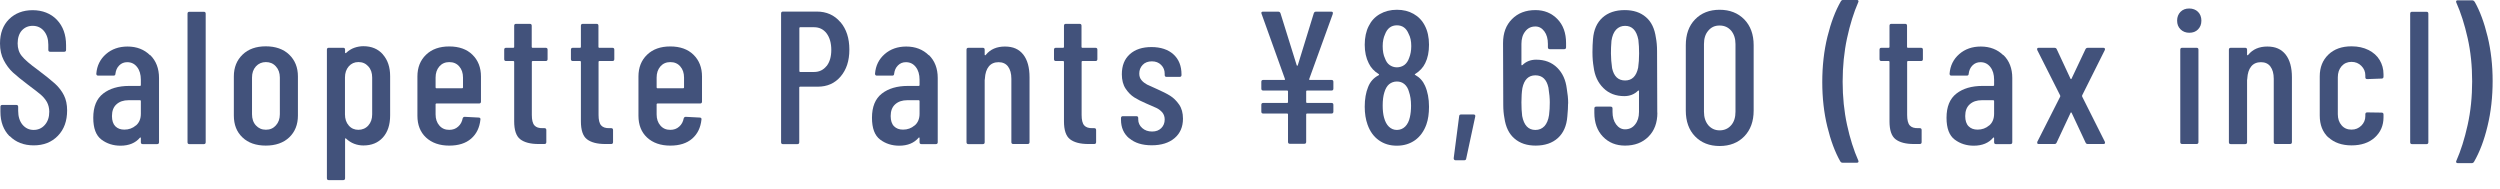 <svg width="238" height="18" viewBox="0 0 238 18" fill="none" xmlns="http://www.w3.org/2000/svg">
<path d="M0.91 12.969C0.33 12.379 0.04 11.599 0.04 10.639V10.169C0.04 10.049 0.1 9.989 0.22 9.989H1.55C1.67 9.989 1.73 10.049 1.73 10.169V10.549C1.73 11.099 1.87 11.539 2.14 11.869C2.42 12.199 2.77 12.369 3.2 12.369C3.63 12.369 3.99 12.209 4.27 11.889C4.55 11.569 4.69 11.159 4.69 10.639C4.69 10.289 4.61 9.989 4.47 9.719C4.32 9.459 4.12 9.219 3.88 9.009C3.63 8.799 3.23 8.489 2.68 8.079C2.07 7.619 1.59 7.229 1.24 6.909C0.89 6.589 0.6 6.199 0.36 5.739C0.12 5.279 0 4.749 0 4.139C0 3.169 0.29 2.399 0.86 1.829C1.44 1.259 2.19 0.969 3.11 0.969C4.03 0.969 4.84 1.279 5.42 1.889C6 2.499 6.29 3.309 6.29 4.299V4.749C6.29 4.869 6.23 4.929 6.11 4.929H4.78C4.66 4.929 4.6 4.869 4.6 4.749V4.259C4.6 3.719 4.46 3.289 4.19 2.959C3.92 2.629 3.55 2.459 3.11 2.459C2.69 2.459 2.35 2.609 2.08 2.899C1.82 3.189 1.68 3.609 1.68 4.129C1.68 4.609 1.81 5.019 2.08 5.339C2.34 5.669 2.85 6.109 3.61 6.659C4.33 7.199 4.87 7.639 5.24 7.969C5.61 8.309 5.89 8.679 6.09 9.079C6.29 9.479 6.39 9.959 6.39 10.509C6.39 11.519 6.1 12.319 5.51 12.929C4.92 13.539 4.15 13.839 3.21 13.839C2.27 13.839 1.5 13.539 0.92 12.949L0.91 12.969Z" fill="#42527B"/>
<path d="M14.299 5.24C14.859 5.79 15.139 6.52 15.139 7.42V13.54C15.139 13.66 15.079 13.72 14.959 13.72H13.589C13.469 13.72 13.409 13.66 13.409 13.54V13.14C13.409 13.14 13.409 13.1 13.379 13.09C13.359 13.08 13.339 13.09 13.319 13.11C12.899 13.61 12.279 13.87 11.469 13.87C10.789 13.87 10.179 13.68 9.659 13.29C9.139 12.9 8.879 12.21 8.879 11.21C8.879 10.17 9.189 9.4 9.819 8.91C10.449 8.42 11.279 8.18 12.299 8.18H13.339C13.339 8.18 13.409 8.16 13.409 8.11V7.59C13.409 7.09 13.289 6.68 13.049 6.38C12.809 6.07 12.499 5.92 12.109 5.92C11.809 5.92 11.559 6.02 11.349 6.23C11.139 6.44 11.029 6.7 10.989 7.02C10.989 7.14 10.929 7.2 10.809 7.2H9.349C9.229 7.2 9.169 7.14 9.169 7.02C9.229 6.25 9.539 5.63 10.089 5.15C10.639 4.67 11.329 4.43 12.139 4.43C13.019 4.43 13.729 4.71 14.289 5.26L14.299 5.24ZM12.939 11.95C13.249 11.69 13.409 11.31 13.409 10.83V9.61C13.409 9.61 13.389 9.54 13.339 9.54H12.239C11.759 9.54 11.379 9.67 11.089 9.93C10.799 10.19 10.659 10.56 10.659 11.05C10.659 11.48 10.769 11.81 10.979 12.02C11.199 12.24 11.479 12.34 11.839 12.34C12.259 12.34 12.629 12.21 12.939 11.94V11.95Z" fill="#42527B"/>
<path d="M17.852 13.541V1.301C17.852 1.181 17.912 1.121 18.032 1.121H19.402C19.522 1.121 19.582 1.181 19.582 1.301V13.541C19.582 13.661 19.522 13.721 19.402 13.721H18.032C17.912 13.721 17.852 13.661 17.852 13.541Z" fill="#42527B"/>
<path d="M23.082 13.08C22.532 12.56 22.262 11.87 22.262 11V7.27C22.262 6.42 22.542 5.73 23.092 5.2C23.642 4.67 24.382 4.41 25.302 4.41C26.222 4.41 26.982 4.67 27.532 5.2C28.082 5.73 28.362 6.42 28.362 7.27V11C28.362 11.86 28.082 12.56 27.532 13.08C26.982 13.6 26.232 13.86 25.302 13.86C24.372 13.86 23.622 13.6 23.082 13.08ZM26.262 11.94C26.512 11.67 26.642 11.31 26.642 10.87V7.38C26.642 6.95 26.512 6.59 26.262 6.32C26.012 6.04 25.692 5.91 25.312 5.91C24.932 5.91 24.612 6.05 24.362 6.32C24.112 6.6 23.992 6.95 23.992 7.38V10.87C23.992 11.31 24.112 11.67 24.362 11.94C24.612 12.21 24.922 12.35 25.312 12.35C25.702 12.35 26.012 12.22 26.262 11.94Z" fill="#42527B"/>
<path d="M36.451 5.188C36.911 5.708 37.141 6.398 37.141 7.248V10.988C37.141 11.878 36.911 12.578 36.451 13.088C35.991 13.598 35.371 13.848 34.591 13.848C34.301 13.848 34.011 13.798 33.721 13.688C33.431 13.578 33.171 13.408 32.941 13.188C32.881 13.148 32.851 13.168 32.851 13.228V16.968C32.851 17.088 32.791 17.148 32.671 17.148H31.301C31.181 17.148 31.121 17.088 31.121 16.968V4.728C31.121 4.608 31.181 4.548 31.301 4.548H32.671C32.791 4.548 32.851 4.608 32.851 4.728V5.018C32.851 5.018 32.861 5.058 32.891 5.058C32.911 5.058 32.941 5.058 32.961 5.028C33.191 4.808 33.451 4.648 33.731 4.548C34.021 4.448 34.311 4.398 34.591 4.398C35.371 4.398 35.991 4.658 36.451 5.178V5.188ZM35.061 6.318C34.811 6.038 34.501 5.908 34.121 5.908C33.741 5.908 33.441 6.048 33.201 6.318C32.961 6.598 32.841 6.948 32.841 7.378V10.888C32.841 11.318 32.961 11.678 33.201 11.948C33.441 12.228 33.751 12.358 34.121 12.358C34.491 12.358 34.821 12.218 35.061 11.948C35.311 11.668 35.431 11.318 35.431 10.888V7.378C35.431 6.948 35.311 6.588 35.061 6.318Z" fill="#42527B"/>
<path d="M45.608 9.852H41.538C41.538 9.852 41.468 9.872 41.468 9.922V10.892C41.468 11.322 41.588 11.682 41.828 11.952C42.068 12.232 42.378 12.362 42.768 12.362C43.108 12.362 43.388 12.262 43.618 12.052C43.848 11.852 43.988 11.582 44.048 11.262C44.088 11.162 44.148 11.122 44.248 11.122L45.578 11.192C45.638 11.192 45.678 11.212 45.708 11.242C45.738 11.282 45.748 11.322 45.738 11.372C45.658 12.152 45.358 12.762 44.848 13.202C44.338 13.642 43.648 13.862 42.768 13.862C41.848 13.862 41.108 13.602 40.558 13.092C40.008 12.582 39.738 11.882 39.738 11.022V7.282C39.738 6.432 40.008 5.742 40.558 5.212C41.108 4.682 41.838 4.422 42.768 4.422C43.698 4.422 44.438 4.682 44.978 5.212C45.518 5.742 45.788 6.432 45.788 7.282V9.672C45.788 9.792 45.728 9.852 45.608 9.852ZM41.828 6.322C41.588 6.602 41.468 6.952 41.468 7.382V8.332C41.468 8.332 41.488 8.402 41.538 8.402H44.008C44.008 8.402 44.078 8.382 44.078 8.332V7.382C44.078 6.952 43.958 6.592 43.718 6.322C43.478 6.042 43.158 5.912 42.768 5.912C42.378 5.912 42.068 6.052 41.828 6.322Z" fill="#42527B"/>
<path d="M51.96 5.81H50.7C50.7 5.81 50.63 5.83 50.63 5.88V10.94C50.63 11.419 50.71 11.749 50.88 11.94C51.05 12.13 51.31 12.21 51.67 12.2H51.83C51.95 12.2 52.01 12.259 52.01 12.38V13.53C52.01 13.649 51.95 13.71 51.83 13.71H51.27C50.5 13.71 49.92 13.559 49.53 13.259C49.14 12.96 48.95 12.389 48.95 11.55V5.88C48.95 5.88 48.93 5.81 48.88 5.81H48.18C48.06 5.81 48 5.75 48 5.63V4.73C48 4.61 48.06 4.55 48.18 4.55H48.88C48.88 4.55 48.95 4.53 48.95 4.48V2.45C48.95 2.33 49.01 2.27 49.13 2.27H50.44C50.56 2.27 50.62 2.33 50.62 2.45V4.48C50.62 4.48 50.64 4.55 50.69 4.55H51.95C52.07 4.55 52.13 4.61 52.13 4.73V5.63C52.13 5.75 52.07 5.81 51.95 5.81H51.96Z" fill="#42527B"/>
<path d="M58.312 5.81H57.052C57.052 5.81 56.982 5.83 56.982 5.88V10.94C56.982 11.419 57.062 11.749 57.232 11.94C57.402 12.13 57.662 12.21 58.022 12.2H58.182C58.302 12.2 58.362 12.259 58.362 12.38V13.53C58.362 13.649 58.302 13.71 58.182 13.71H57.622C56.852 13.71 56.272 13.559 55.882 13.259C55.492 12.96 55.302 12.389 55.302 11.55V5.88C55.302 5.88 55.282 5.81 55.232 5.81H54.532C54.412 5.81 54.352 5.75 54.352 5.63V4.73C54.352 4.61 54.412 4.55 54.532 4.55H55.232C55.232 4.55 55.302 4.53 55.302 4.48V2.45C55.302 2.33 55.362 2.27 55.482 2.27H56.792C56.912 2.27 56.972 2.33 56.972 2.45V4.48C56.972 4.48 56.992 4.55 57.042 4.55H58.302C58.422 4.55 58.482 4.61 58.482 4.73V5.63C58.482 5.75 58.422 5.81 58.302 5.81H58.312Z" fill="#42527B"/>
<path d="M66.651 9.852H62.581C62.581 9.852 62.511 9.872 62.511 9.922V10.892C62.511 11.322 62.631 11.682 62.871 11.952C63.111 12.232 63.421 12.362 63.811 12.362C64.151 12.362 64.431 12.262 64.661 12.052C64.891 11.852 65.031 11.582 65.091 11.262C65.131 11.162 65.191 11.122 65.291 11.122L66.621 11.192C66.681 11.192 66.721 11.212 66.751 11.242C66.781 11.282 66.791 11.322 66.781 11.372C66.701 12.152 66.401 12.762 65.891 13.202C65.381 13.642 64.691 13.862 63.811 13.862C62.891 13.862 62.151 13.602 61.601 13.092C61.051 12.582 60.781 11.882 60.781 11.022V7.282C60.781 6.432 61.051 5.742 61.601 5.212C62.151 4.682 62.881 4.422 63.811 4.422C64.741 4.422 65.481 4.682 66.021 5.212C66.561 5.742 66.831 6.432 66.831 7.282V9.672C66.831 9.792 66.771 9.852 66.651 9.852ZM62.871 6.322C62.631 6.602 62.511 6.952 62.511 7.382V8.332C62.511 8.332 62.531 8.402 62.581 8.402H65.051C65.051 8.402 65.121 8.382 65.121 8.332V7.382C65.121 6.952 65.001 6.592 64.761 6.322C64.521 6.042 64.201 5.912 63.811 5.912C63.421 5.912 63.111 6.052 62.871 6.322Z" fill="#42527B"/>
<path d="M80.009 2.102C80.579 2.772 80.859 3.642 80.859 4.722C80.859 5.802 80.579 6.632 80.029 7.282C79.479 7.932 78.749 8.252 77.849 8.252H76.159C76.159 8.252 76.089 8.272 76.089 8.322V13.542C76.089 13.662 76.029 13.722 75.909 13.722H74.539C74.419 13.722 74.359 13.662 74.359 13.542V1.282C74.359 1.162 74.419 1.102 74.539 1.102H77.759C78.679 1.102 79.429 1.432 79.999 2.102H80.009ZM78.689 6.292C78.989 5.912 79.139 5.402 79.139 4.752C79.139 4.102 78.989 3.572 78.689 3.172C78.389 2.782 77.989 2.592 77.499 2.592H76.169C76.169 2.592 76.099 2.612 76.099 2.662V6.782C76.099 6.782 76.119 6.852 76.169 6.852H77.499C77.989 6.852 78.389 6.662 78.689 6.282V6.292Z" fill="#42527B"/>
<path d="M88.432 5.24C88.992 5.79 89.272 6.52 89.272 7.42V13.54C89.272 13.66 89.212 13.72 89.092 13.72H87.722C87.602 13.72 87.542 13.66 87.542 13.54V13.14C87.542 13.14 87.542 13.1 87.512 13.09C87.492 13.08 87.472 13.09 87.452 13.11C87.032 13.61 86.412 13.87 85.602 13.87C84.922 13.87 84.312 13.68 83.792 13.29C83.272 12.9 83.012 12.21 83.012 11.21C83.012 10.17 83.322 9.4 83.952 8.91C84.582 8.42 85.412 8.18 86.432 8.18H87.472C87.472 8.18 87.542 8.16 87.542 8.11V7.59C87.542 7.09 87.422 6.68 87.182 6.38C86.942 6.07 86.632 5.92 86.242 5.92C85.942 5.92 85.692 6.02 85.482 6.23C85.272 6.44 85.162 6.7 85.122 7.02C85.122 7.14 85.062 7.2 84.942 7.2H83.482C83.362 7.2 83.302 7.14 83.302 7.02C83.362 6.25 83.672 5.63 84.222 5.15C84.772 4.67 85.462 4.43 86.272 4.43C87.152 4.43 87.862 4.71 88.422 5.26L88.432 5.24ZM87.072 11.95C87.382 11.69 87.542 11.31 87.542 10.83V9.61C87.542 9.61 87.522 9.54 87.472 9.54H86.372C85.892 9.54 85.512 9.67 85.222 9.93C84.932 10.19 84.792 10.56 84.792 11.05C84.792 11.48 84.902 11.81 85.112 12.02C85.332 12.24 85.612 12.34 85.972 12.34C86.392 12.34 86.762 12.21 87.072 11.94V11.95Z" fill="#42527B"/>
<path d="M97.412 5.19C97.812 5.7 98.012 6.42 98.012 7.36V13.53C98.012 13.65 97.952 13.71 97.832 13.71H96.462C96.342 13.71 96.282 13.65 96.282 13.53V7.5C96.282 7 96.172 6.61 95.962 6.33C95.752 6.05 95.442 5.92 95.062 5.92C94.682 5.92 94.352 6.05 94.132 6.33C93.912 6.6 93.792 6.98 93.762 7.47C93.762 7.54 93.762 7.58 93.742 7.58V13.54C93.742 13.66 93.682 13.72 93.562 13.72H92.192C92.072 13.72 92.012 13.66 92.012 13.54V4.73C92.012 4.61 92.072 4.55 92.192 4.55H93.562C93.682 4.55 93.742 4.61 93.742 4.73V5.22C93.742 5.22 93.752 5.26 93.782 5.26C93.802 5.26 93.832 5.26 93.852 5.22C94.282 4.69 94.892 4.43 95.672 4.43C96.452 4.43 97.002 4.68 97.412 5.19Z" fill="#42527B"/>
<path d="M104.3 5.81H103.04C103.04 5.81 102.97 5.83 102.97 5.88V10.94C102.97 11.419 103.05 11.749 103.22 11.94C103.39 12.13 103.65 12.21 104.01 12.2H104.17C104.29 12.2 104.35 12.259 104.35 12.38V13.53C104.35 13.649 104.29 13.71 104.17 13.71H103.61C102.84 13.71 102.26 13.559 101.87 13.259C101.48 12.96 101.29 12.389 101.29 11.55V5.88C101.29 5.88 101.27 5.81 101.22 5.81H100.52C100.4 5.81 100.34 5.75 100.34 5.63V4.73C100.34 4.61 100.4 4.55 100.52 4.55H101.22C101.22 4.55 101.29 4.53 101.29 4.48V2.45C101.29 2.33 101.35 2.27 101.47 2.27H102.78C102.9 2.27 102.96 2.33 102.96 2.45V4.48C102.96 4.48 102.98 4.55 103.03 4.55H104.29C104.41 4.55 104.47 4.61 104.47 4.73V5.63C104.47 5.75 104.41 5.81 104.29 5.81H104.3Z" fill="#42527B"/>
<path d="M107.499 13.171C106.979 12.73 106.719 12.14 106.719 11.4V11.241C106.719 11.12 106.779 11.06 106.899 11.06H108.179C108.299 11.06 108.359 11.12 108.359 11.241V11.37C108.359 11.691 108.489 11.97 108.739 12.191C108.989 12.411 109.299 12.521 109.679 12.521C110.059 12.521 110.329 12.411 110.549 12.2C110.769 11.98 110.879 11.71 110.879 11.37C110.879 11.111 110.799 10.88 110.649 10.7C110.489 10.521 110.309 10.38 110.099 10.28C109.889 10.181 109.569 10.04 109.139 9.86C108.669 9.66 108.279 9.46 107.979 9.27C107.679 9.08 107.399 8.8 107.159 8.44C106.919 8.08 106.799 7.62 106.799 7.07C106.799 6.25 107.049 5.62 107.559 5.16C108.069 4.7 108.759 4.48 109.619 4.48C110.479 4.48 111.209 4.71 111.719 5.18C112.229 5.65 112.479 6.28 112.479 7.09V7.14C112.479 7.26 112.419 7.32 112.299 7.32H111.059C110.939 7.32 110.879 7.26 110.879 7.14V7.01C110.879 6.69 110.769 6.41 110.539 6.18C110.309 5.95 110.019 5.84 109.659 5.84C109.299 5.84 108.989 5.95 108.779 6.18C108.559 6.41 108.459 6.68 108.459 7.01C108.459 7.26 108.529 7.47 108.679 7.64C108.819 7.81 108.999 7.94 109.199 8.05C109.399 8.15 109.729 8.3 110.169 8.49C110.659 8.71 111.069 8.91 111.389 9.11C111.709 9.31 111.999 9.59 112.249 9.95C112.499 10.31 112.619 10.761 112.619 11.3C112.619 12.081 112.349 12.7 111.819 13.15C111.289 13.601 110.559 13.831 109.649 13.831C108.739 13.831 108.039 13.611 107.519 13.171H107.499Z" fill="#42527B"/>
<path d="M126.888 1.309L124.638 7.519C124.638 7.519 124.628 7.559 124.638 7.579C124.648 7.599 124.668 7.609 124.688 7.609H126.758C126.878 7.609 126.938 7.669 126.938 7.789V8.439C126.938 8.559 126.878 8.619 126.758 8.619H124.418C124.418 8.619 124.348 8.639 124.348 8.689V9.729C124.348 9.729 124.368 9.799 124.418 9.799H126.758C126.878 9.799 126.938 9.859 126.938 9.979V10.629C126.938 10.749 126.878 10.809 126.758 10.809H124.418C124.418 10.809 124.348 10.829 124.348 10.879V13.509C124.348 13.629 124.288 13.689 124.168 13.689H122.798C122.678 13.689 122.618 13.629 122.618 13.509V10.879C122.618 10.879 122.598 10.809 122.548 10.809H120.258C120.138 10.809 120.078 10.749 120.078 10.629V9.979C120.078 9.859 120.138 9.799 120.258 9.799H122.548C122.548 9.799 122.618 9.779 122.618 9.729V8.689C122.618 8.689 122.598 8.619 122.548 8.619H120.258C120.138 8.619 120.078 8.559 120.078 8.439V7.789C120.078 7.669 120.138 7.609 120.258 7.609H122.278C122.278 7.609 122.318 7.609 122.328 7.579C122.338 7.559 122.338 7.539 122.328 7.519L120.098 1.309L120.078 1.239C120.078 1.159 120.128 1.109 120.238 1.109H121.678C121.788 1.109 121.858 1.159 121.898 1.249L123.448 6.219C123.448 6.219 123.478 6.259 123.498 6.259C123.518 6.259 123.538 6.249 123.548 6.219L125.078 1.249C125.118 1.149 125.188 1.109 125.298 1.109H126.738C126.868 1.109 126.918 1.179 126.878 1.309H126.888Z" fill="#42527B"/>
<path d="M134.722 7.13C135.152 7.37 135.462 7.71 135.662 8.16C135.912 8.72 136.042 9.39 136.042 10.16C136.042 10.81 135.962 11.37 135.792 11.85C135.562 12.49 135.212 12.98 134.722 13.34C134.232 13.69 133.652 13.87 132.982 13.87C132.312 13.87 131.752 13.7 131.262 13.35C130.772 13 130.422 12.51 130.192 11.87C130.012 11.37 129.922 10.8 129.922 10.16C129.922 9.43 130.032 8.8 130.242 8.29C130.442 7.77 130.782 7.4 131.252 7.16C131.302 7.12 131.302 7.09 131.252 7.05C130.822 6.79 130.502 6.44 130.302 6.02C130.052 5.53 129.922 4.94 129.922 4.26C129.922 3.58 130.052 2.96 130.302 2.48C130.542 1.99 130.892 1.61 131.362 1.34C131.832 1.07 132.372 0.93 132.982 0.93C133.592 0.93 134.112 1.06 134.572 1.32C135.032 1.58 135.392 1.95 135.642 2.44C135.902 2.93 136.042 3.54 136.042 4.26C136.042 4.94 135.922 5.53 135.682 6.01C135.482 6.43 135.162 6.77 134.732 7.04C134.672 7.08 134.672 7.11 134.732 7.15L134.722 7.13ZM131.632 4.39C131.632 4.86 131.702 5.25 131.852 5.56C131.952 5.84 132.092 6.05 132.292 6.19C132.492 6.33 132.722 6.41 132.982 6.41C133.242 6.41 133.502 6.33 133.702 6.18C133.902 6.03 134.052 5.8 134.152 5.51C134.282 5.19 134.352 4.81 134.352 4.39C134.352 3.92 134.272 3.53 134.102 3.22C133.882 2.68 133.512 2.41 132.982 2.41C132.452 2.41 132.062 2.7 131.852 3.27C131.712 3.57 131.632 3.94 131.632 4.39ZM134.332 10.06C134.332 9.54 134.262 9.1 134.132 8.73C134.052 8.42 133.902 8.18 133.702 8.01C133.502 7.84 133.262 7.76 132.982 7.76C132.702 7.76 132.452 7.85 132.242 8.02C132.042 8.19 131.892 8.45 131.792 8.79C131.682 9.13 131.632 9.55 131.632 10.05C131.632 10.49 131.672 10.88 131.762 11.2C131.862 11.57 132.012 11.86 132.222 12.06C132.432 12.26 132.682 12.37 132.982 12.37C133.282 12.37 133.562 12.26 133.772 12.05C133.992 11.83 134.142 11.53 134.222 11.15C134.292 10.84 134.332 10.48 134.332 10.07V10.06Z" fill="#42527B"/>
<path d="M138.432 15.198C138.432 15.198 138.382 15.108 138.392 15.058L138.912 11.058C138.922 10.948 138.982 10.898 139.092 10.898H140.282C140.412 10.898 140.472 10.968 140.442 11.098L139.582 15.098C139.572 15.208 139.502 15.258 139.382 15.258H138.572C138.512 15.258 138.462 15.238 138.432 15.198Z" fill="#42527B"/>
<path d="M149.28 9.851C149.28 10.171 149.26 10.591 149.21 11.091C149.14 11.981 148.84 12.661 148.31 13.141C147.78 13.621 147.07 13.861 146.19 13.861C145.37 13.861 144.7 13.641 144.18 13.191C143.66 12.751 143.34 12.091 143.22 11.231C143.15 10.871 143.11 10.451 143.11 9.971L143.09 4.101C143.09 3.151 143.37 2.391 143.94 1.821C144.5 1.251 145.25 0.961 146.17 0.961C147.02 0.961 147.72 1.251 148.27 1.821C148.82 2.391 149.09 3.151 149.09 4.101V4.501C149.09 4.621 149.03 4.681 148.91 4.681H147.54C147.42 4.681 147.36 4.621 147.36 4.501V4.181C147.36 3.691 147.25 3.291 147.02 2.981C146.79 2.671 146.51 2.521 146.17 2.521C145.77 2.521 145.45 2.671 145.21 2.981C144.96 3.291 144.84 3.691 144.84 4.181V6.161C144.84 6.221 144.87 6.231 144.93 6.201C145.28 5.851 145.72 5.681 146.24 5.681C147.06 5.681 147.72 5.931 148.24 6.441C148.76 6.951 149.06 7.621 149.16 8.461C149.24 8.921 149.29 9.381 149.29 9.861L149.28 9.851ZM147.54 9.741C147.54 9.371 147.5 8.901 147.41 8.341C147.24 7.561 146.83 7.171 146.17 7.171C145.51 7.171 145.1 7.581 144.93 8.391C144.87 8.771 144.84 9.221 144.84 9.741C144.84 10.211 144.86 10.641 144.91 11.041C145.08 11.931 145.5 12.371 146.17 12.371C146.52 12.371 146.8 12.251 147.03 12.011C147.25 11.771 147.4 11.421 147.47 10.951C147.52 10.571 147.54 10.161 147.54 9.741Z" fill="#42527B"/>
<path d="M157.782 10.731C157.782 11.681 157.502 12.441 156.932 13.011C156.362 13.581 155.622 13.861 154.702 13.861C153.852 13.861 153.152 13.581 152.602 13.011C152.052 12.441 151.782 11.681 151.782 10.731V10.331C151.782 10.211 151.842 10.151 151.962 10.151H153.332C153.452 10.151 153.512 10.211 153.512 10.331V10.651C153.512 11.131 153.622 11.531 153.852 11.841C154.082 12.151 154.362 12.311 154.702 12.311C155.102 12.311 155.422 12.161 155.662 11.851C155.912 11.541 156.032 11.151 156.032 10.651V8.671C156.032 8.611 156.002 8.601 155.942 8.631C155.592 8.981 155.152 9.151 154.632 9.151C153.832 9.151 153.162 8.901 152.642 8.381C152.122 7.871 151.812 7.201 151.712 6.371C151.642 5.971 151.602 5.511 151.602 4.971C151.602 4.511 151.622 4.101 151.652 3.731C151.722 2.841 152.022 2.161 152.552 1.681C153.082 1.201 153.792 0.961 154.672 0.961C155.502 0.961 156.172 1.181 156.692 1.631C157.212 2.071 157.522 2.731 157.642 3.591C157.712 3.951 157.752 4.371 157.752 4.851L157.772 10.721L157.782 10.731ZM156.042 5.091C156.042 4.621 156.022 4.191 155.972 3.791C155.802 2.901 155.382 2.461 154.712 2.461C154.362 2.461 154.082 2.581 153.852 2.821C153.632 3.061 153.482 3.411 153.412 3.881C153.372 4.311 153.362 4.711 153.362 5.091C153.362 5.531 153.402 6.001 153.472 6.491C153.642 7.271 154.052 7.661 154.712 7.661C155.372 7.661 155.782 7.251 155.952 6.441C156.012 6.041 156.042 5.591 156.042 5.091Z" fill="#42527B"/>
<path d="M161.368 12.98C160.778 12.37 160.488 11.55 160.488 10.53V4.3C160.488 3.28 160.778 2.46 161.368 1.85C161.958 1.24 162.738 0.93 163.708 0.93C164.678 0.93 165.458 1.24 166.058 1.85C166.648 2.46 166.948 3.28 166.948 4.3V10.53C166.948 11.55 166.648 12.37 166.058 12.98C165.468 13.59 164.678 13.9 163.708 13.9C162.738 13.9 161.958 13.59 161.368 12.98ZM164.808 11.92C165.088 11.6 165.218 11.17 165.218 10.64V4.2C165.218 3.67 165.078 3.25 164.808 2.92C164.528 2.6 164.168 2.43 163.708 2.43C163.248 2.43 162.908 2.59 162.628 2.92C162.348 3.24 162.218 3.67 162.218 4.2V10.64C162.218 11.17 162.358 11.59 162.628 11.92C162.908 12.24 163.268 12.41 163.708 12.41C164.148 12.41 164.528 12.25 164.808 11.92Z" fill="#42527B"/>
<path d="M175.21 15.392C174.69 14.482 174.28 13.372 173.96 12.052C173.64 10.742 173.48 9.322 173.48 7.812C173.48 6.302 173.64 4.842 173.97 3.502C174.3 2.162 174.72 1.042 175.25 0.122C175.3 0.042 175.37 -0.008 175.47 -0.008H176.78C176.84 -0.008 176.88 0.012 176.91 0.052C176.94 0.092 176.94 0.142 176.91 0.202C176.48 1.182 176.12 2.332 175.84 3.632C175.56 4.932 175.42 6.322 175.42 7.782C175.42 9.242 175.56 10.602 175.84 11.892C176.12 13.182 176.48 14.312 176.91 15.282L176.93 15.352C176.93 15.452 176.88 15.492 176.77 15.492H175.42C175.32 15.492 175.25 15.452 175.2 15.362L175.21 15.392Z" fill="#42527B"/>
<path d="M182.89 5.81H181.63C181.63 5.81 181.56 5.83 181.56 5.88V10.94C181.56 11.419 181.64 11.749 181.81 11.94C181.98 12.13 182.24 12.21 182.6 12.2H182.76C182.88 12.2 182.94 12.259 182.94 12.38V13.53C182.94 13.649 182.88 13.71 182.76 13.71H182.2C181.43 13.71 180.85 13.559 180.46 13.259C180.07 12.96 179.88 12.389 179.88 11.55V5.88C179.88 5.88 179.86 5.81 179.81 5.81H179.11C178.99 5.81 178.93 5.75 178.93 5.63V4.73C178.93 4.61 178.99 4.55 179.11 4.55H179.81C179.81 4.55 179.88 4.53 179.88 4.48V2.45C179.88 2.33 179.94 2.27 180.06 2.27H181.37C181.49 2.27 181.55 2.33 181.55 2.45V4.48C181.55 4.48 181.57 4.55 181.62 4.55H182.88C183 4.55 183.06 4.61 183.06 4.73V5.63C183.06 5.75 183 5.81 182.88 5.81H182.89Z" fill="#42527B"/>
<path d="M190.729 5.24C191.289 5.79 191.569 6.52 191.569 7.42V13.54C191.569 13.66 191.509 13.72 191.389 13.72H190.019C189.899 13.72 189.839 13.66 189.839 13.54V13.14C189.839 13.14 189.839 13.1 189.809 13.09C189.789 13.08 189.769 13.09 189.749 13.11C189.329 13.61 188.709 13.87 187.899 13.87C187.219 13.87 186.609 13.68 186.089 13.29C185.569 12.9 185.309 12.21 185.309 11.21C185.309 10.17 185.619 9.4 186.249 8.91C186.879 8.42 187.709 8.18 188.729 8.18H189.769C189.769 8.18 189.839 8.16 189.839 8.11V7.59C189.839 7.09 189.719 6.68 189.479 6.38C189.239 6.07 188.929 5.92 188.539 5.92C188.239 5.92 187.989 6.02 187.779 6.23C187.569 6.44 187.459 6.7 187.419 7.02C187.419 7.14 187.359 7.2 187.239 7.2H185.779C185.659 7.2 185.599 7.14 185.599 7.02C185.659 6.25 185.969 5.63 186.519 5.15C187.069 4.67 187.759 4.43 188.569 4.43C189.449 4.43 190.159 4.71 190.719 5.26L190.729 5.24ZM189.369 11.95C189.679 11.69 189.839 11.31 189.839 10.83V9.61C189.839 9.61 189.819 9.54 189.769 9.54H188.669C188.189 9.54 187.809 9.67 187.519 9.93C187.229 10.19 187.089 10.56 187.089 11.05C187.089 11.48 187.199 11.81 187.409 12.02C187.629 12.24 187.909 12.34 188.269 12.34C188.689 12.34 189.059 12.21 189.369 11.94V11.95Z" fill="#42527B"/>
<path d="M193.95 13.651C193.95 13.651 193.93 13.561 193.95 13.501L196.13 9.201C196.13 9.201 196.15 9.131 196.13 9.091L193.95 4.771C193.95 4.771 193.93 4.721 193.93 4.681C193.93 4.601 193.98 4.551 194.07 4.551H195.58C195.69 4.551 195.76 4.591 195.8 4.681L197.11 7.491C197.11 7.491 197.14 7.531 197.16 7.531C197.18 7.531 197.2 7.521 197.21 7.491L198.54 4.681C198.58 4.601 198.65 4.551 198.76 4.551H200.25C200.31 4.551 200.35 4.571 200.38 4.611C200.4 4.651 200.4 4.701 200.38 4.761L198.22 9.081C198.22 9.081 198.21 9.151 198.22 9.191L200.38 13.491C200.38 13.491 200.4 13.541 200.4 13.581C200.4 13.661 200.35 13.711 200.26 13.711H198.77C198.66 13.711 198.59 13.671 198.55 13.581L197.22 10.741C197.22 10.741 197.19 10.701 197.17 10.701C197.15 10.701 197.13 10.711 197.12 10.741L195.79 13.581C195.75 13.661 195.69 13.711 195.59 13.711H194.08C194.02 13.711 193.98 13.691 193.95 13.651Z" fill="#42527B"/>
<path d="M207.582 2.789C207.362 2.569 207.262 2.299 207.262 1.959C207.262 1.619 207.372 1.349 207.582 1.129C207.802 0.909 208.072 0.809 208.412 0.809C208.752 0.809 209.042 0.919 209.252 1.129C209.462 1.339 209.572 1.619 209.572 1.969C209.572 2.319 209.462 2.579 209.252 2.799C209.042 3.019 208.762 3.119 208.422 3.119C208.082 3.119 207.812 3.009 207.592 2.799L207.582 2.789ZM207.562 13.539V4.729C207.562 4.609 207.622 4.549 207.742 4.549H209.112C209.232 4.549 209.292 4.609 209.292 4.729V13.529C209.292 13.649 209.232 13.709 209.112 13.709H207.742C207.622 13.709 207.562 13.649 207.562 13.529V13.539Z" fill="#42527B"/>
<path d="M217.591 5.19C217.991 5.7 218.191 6.42 218.191 7.36V13.53C218.191 13.65 218.131 13.71 218.011 13.71H216.641C216.521 13.71 216.461 13.65 216.461 13.53V7.5C216.461 7 216.351 6.61 216.141 6.33C215.931 6.05 215.621 5.92 215.241 5.92C214.861 5.92 214.531 6.05 214.311 6.33C214.091 6.6 213.971 6.98 213.941 7.47C213.941 7.54 213.941 7.58 213.921 7.58V13.54C213.921 13.66 213.861 13.72 213.741 13.72H212.371C212.251 13.72 212.191 13.66 212.191 13.54V4.73C212.191 4.61 212.251 4.55 212.371 4.55H213.741C213.861 4.55 213.921 4.61 213.921 4.73V5.22C213.921 5.22 213.931 5.26 213.961 5.26C213.981 5.26 214.011 5.26 214.031 5.22C214.461 4.69 215.071 4.43 215.851 4.43C216.631 4.43 217.181 4.68 217.591 5.19Z" fill="#42527B"/>
<path d="M221.66 13.09C221.11 12.57 220.84 11.88 220.84 11V7.27C220.84 6.42 221.11 5.73 221.66 5.2C222.21 4.67 222.94 4.41 223.87 4.41C224.48 4.41 225.02 4.53 225.48 4.76C225.94 4.99 226.3 5.31 226.54 5.71C226.78 6.11 226.91 6.56 226.91 7.07V7.3C226.91 7.42 226.85 7.48 226.73 7.48L225.36 7.53C225.24 7.53 225.18 7.47 225.18 7.35V7.17C225.18 6.82 225.05 6.52 224.8 6.27C224.55 6.02 224.24 5.89 223.86 5.89C223.48 5.89 223.16 6.03 222.92 6.3C222.68 6.58 222.56 6.93 222.56 7.36V10.87C222.56 11.3 222.68 11.66 222.92 11.93C223.16 12.21 223.47 12.34 223.86 12.34C224.25 12.34 224.54 12.21 224.8 11.96C225.05 11.71 225.18 11.41 225.18 11.06V10.88C225.18 10.76 225.24 10.7 225.36 10.7L226.73 10.72C226.85 10.72 226.91 10.78 226.91 10.9V11.17C226.91 11.95 226.63 12.59 226.08 13.09C225.53 13.59 224.79 13.84 223.87 13.84C222.95 13.84 222.21 13.58 221.66 13.07V13.09Z" fill="#42527B"/>
<path d="M229.449 13.541V1.301C229.449 1.181 229.509 1.121 229.629 1.121H230.999C231.119 1.121 231.179 1.181 231.179 1.301V13.541C231.179 13.661 231.119 13.721 230.999 13.721H229.629C229.509 13.721 229.449 13.661 229.449 13.541Z" fill="#42527B"/>
<path d="M235.569 0.131C236.089 1.041 236.499 2.161 236.819 3.481C237.139 4.801 237.299 6.211 237.299 7.711C237.299 9.211 237.139 10.681 236.809 12.021C236.489 13.361 236.059 14.481 235.529 15.401C235.479 15.481 235.409 15.531 235.309 15.531H233.979C233.919 15.531 233.869 15.511 233.839 15.471C233.809 15.431 233.809 15.381 233.839 15.321C234.269 14.351 234.629 13.211 234.919 11.901C235.209 10.591 235.349 9.211 235.349 7.741C235.349 6.271 235.209 4.911 234.919 3.621C234.629 2.331 234.269 1.201 233.839 0.241L233.819 0.171C233.819 0.071 233.869 0.031 233.979 0.031H235.349C235.449 0.031 235.519 0.071 235.569 0.161V0.131Z" fill="#42527B"/>
</svg>
